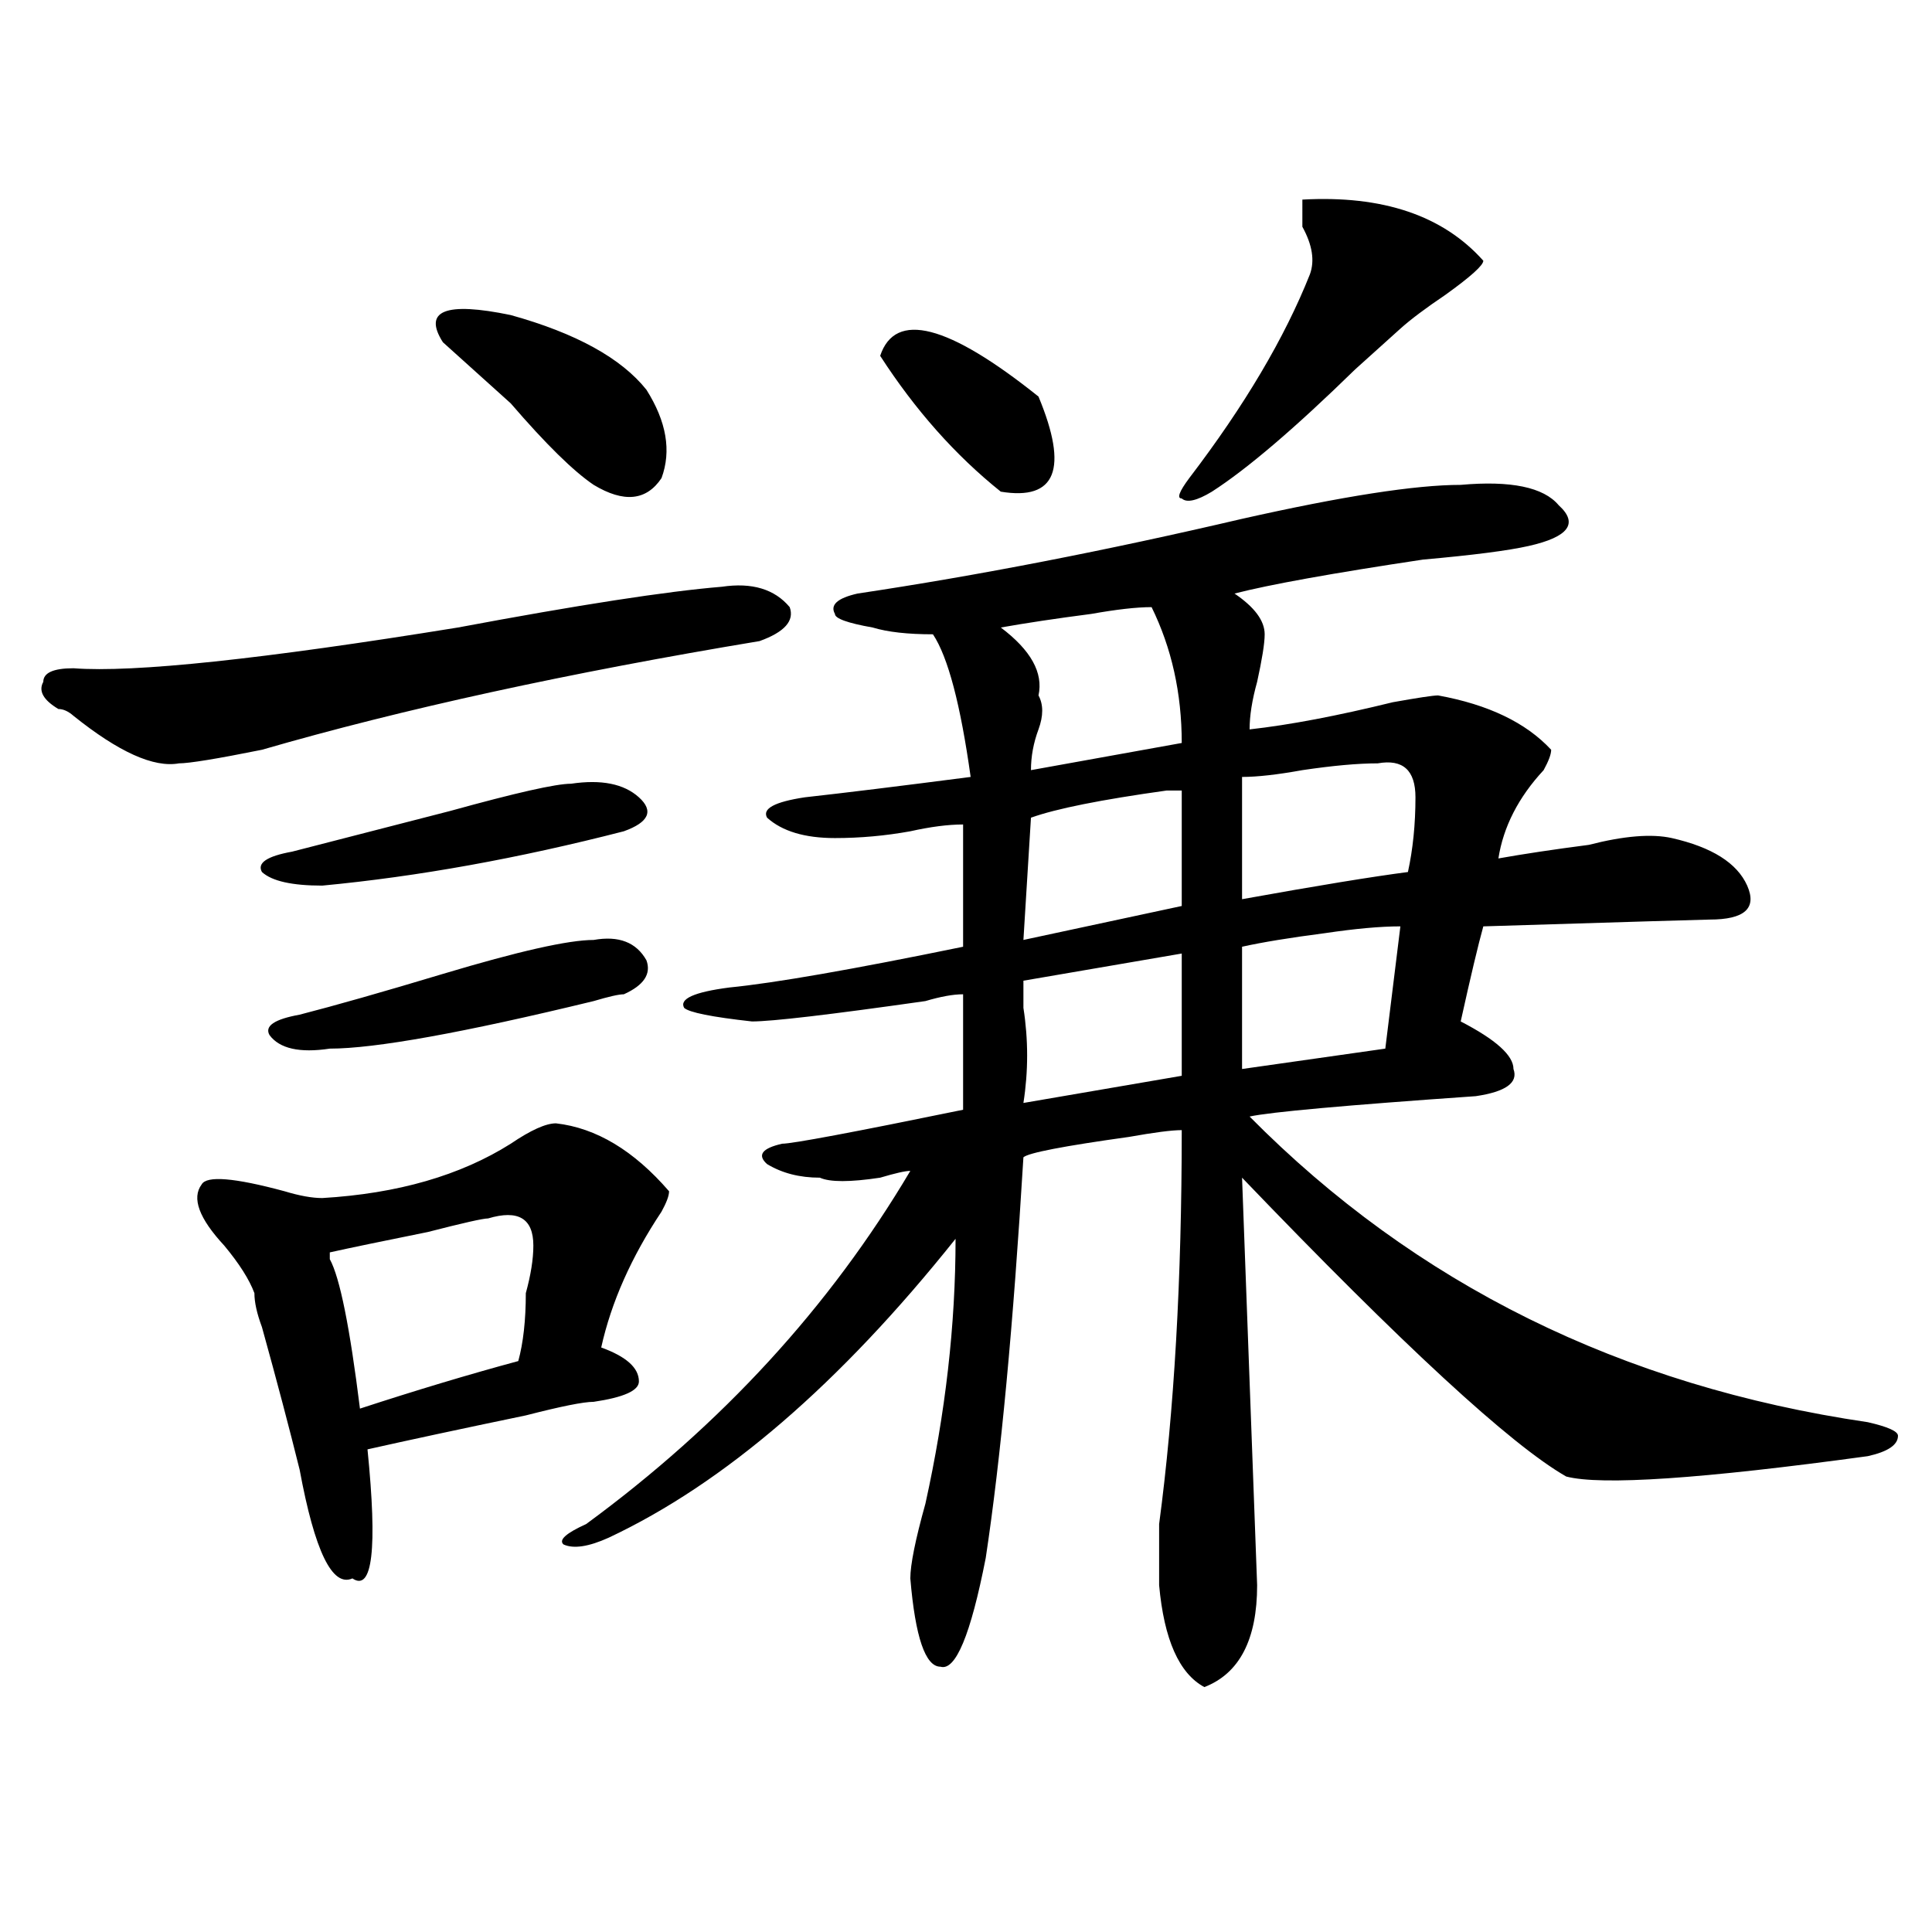<?xml version="1.0" encoding="utf-8"?>
<!-- Generator: Adobe Illustrator 16.0.0, SVG Export Plug-In . SVG Version: 6.00 Build 0)  -->
<!DOCTYPE svg PUBLIC "-//W3C//DTD SVG 1.1//EN" "http://www.w3.org/Graphics/SVG/1.1/DTD/svg11.dtd">
<svg version="1.1" id="图层_1" xmlns="http://www.w3.org/2000/svg" xmlns:xlink="http://www.w3.org/1999/xlink" x="0px" y="0px"
	 width="1000px" height="1000px" viewBox="0 0 1000 1000" enable-background="new 0 0 1000 1000" xml:space="preserve">
<path d="M373.625,303.703c15.609-2.308,27.316,1.208,35.121,10.547c2.562,7.031-2.621,12.909-15.609,17.578
	c-98.899,16.425-184.751,35.156-257.554,56.25c-23.414,4.724-37.743,7.031-42.926,7.031c-13.048,2.362-31.219-5.823-54.633-24.609
	c-2.622-2.308-5.244-3.516-7.805-3.516c-7.805-4.669-10.426-9.339-7.805-14.063c0-4.669,5.183-7.031,15.609-7.031
	c31.219,2.362,97.559-4.669,199.019-21.094C299.48,313.097,344.968,306.065,373.625,303.703z M287.773,581.438
	c20.793,2.362,40.305,14.063,58.535,35.156c0,2.362-1.341,5.878-3.902,10.547c-15.609,23.456-26.035,46.911-31.219,70.313
	c12.988,4.724,19.512,10.547,19.512,17.578c0,4.724-7.805,8.239-23.414,10.547c-5.243,0-16.95,2.362-35.121,7.031
	c-33.84,7.031-61.156,12.909-81.949,17.578c5.183,51.581,2.561,73.828-7.805,66.797c-10.426,4.669-19.512-14.063-27.316-56.25
	c-5.244-21.094-11.707-45.703-19.512-73.828c-2.622-7.031-3.902-12.854-3.902-17.578c-2.622-7.031-7.805-15.216-15.609-24.609
	c-13.048-14.063-16.951-24.609-11.707-31.641c2.561-4.669,16.89-3.516,42.926,3.516c7.805,2.362,14.268,3.516,19.512,3.516
	c39.023-2.308,71.523-11.7,97.558-28.125C274.726,584.953,282.53,581.438,287.773,581.438z M295.578,405.656
	c15.609-2.308,27.316,0,35.121,7.031s5.184,12.909-7.805,17.578c-54.633,14.063-106.704,23.456-156.093,28.125
	c-15.609,0-26.036-2.308-31.219-7.031c-2.622-4.669,2.561-8.185,15.609-10.547c18.17-4.669,45.487-11.7,81.949-21.094
	C266.921,410.38,287.773,405.656,295.578,405.656z M307.285,486.516c12.988-2.308,22.073,1.208,27.316,10.547
	c2.562,7.031-1.341,12.909-11.707,17.578c-2.621,0-7.805,1.208-15.609,3.516c-67.681,16.425-113.167,24.609-136.582,24.609
	c-15.609,2.362-26.036,0-31.219-7.031c-2.622-4.669,2.561-8.185,15.609-10.547c18.17-4.669,42.926-11.7,74.145-21.094
	C268.262,492.394,294.237,486.516,307.285,486.516z M252.652,630.656c-2.621,0-13.048,2.362-31.218,7.031
	c-23.414,4.724-40.365,8.239-50.73,10.547v3.516c5.183,9.394,10.366,35.156,15.609,77.344c28.597-9.339,55.914-17.578,81.949-24.609
	c2.562-9.339,3.902-21.094,3.902-35.156c2.562-9.339,3.902-17.578,3.902-24.609C276.066,630.656,268.262,625.987,252.652,630.656z
	 M229.239,177.141c-10.426-16.37,1.281-21.094,35.121-14.063c33.78,9.394,57.194,22.302,70.242,38.672
	c10.366,16.425,12.988,31.641,7.805,45.703c-7.805,11.755-19.512,12.909-35.121,3.516c-10.426-7.031-24.755-21.094-42.926-42.188
	C248.75,194.719,237.043,184.172,229.239,177.141z M756.055,250.969c25.976-2.308,42.926,1.208,50.73,10.547
	c10.366,9.394,5.184,16.425-15.609,21.094c-10.426,2.362-28.657,4.724-54.633,7.031c-46.828,7.031-79.388,12.909-97.559,17.578
	c10.366,7.031,15.609,14.063,15.609,21.094c0,4.724-1.341,12.909-3.902,24.609c-2.621,9.394-3.902,17.578-3.902,24.609
	c20.793-2.308,45.487-7.031,74.145-14.063c12.988-2.308,20.793-3.516,23.414-3.516c25.976,4.724,45.487,14.063,58.535,28.125
	c0,2.362-1.341,5.878-3.902,10.547c-13.048,14.063-20.853,29.333-23.414,45.703c12.988-2.308,28.598-4.669,46.828-7.031
	c18.171-4.669,32.5-5.823,42.926-3.516c20.793,4.724,33.78,12.909,39.023,24.609c5.184,11.755-1.341,17.578-19.512,17.578
	c-2.621,0-41.645,1.208-117.07,3.516c-2.621,9.394-6.523,25.817-11.707,49.219c18.171,9.394,27.316,17.578,27.316,24.609
	c2.562,7.031-3.902,11.755-19.512,14.063c-67.681,4.724-106.704,8.239-117.07,10.547c85.852,86.737,192.496,139.472,319.992,158.203
	c10.366,2.362,15.609,4.724,15.609,7.031c0,4.724-5.243,8.239-15.609,10.547c-85.852,11.755-137.923,15.271-156.094,10.547
	c-28.657-16.37-84.57-67.95-167.801-154.688c2.562,70.313,5.184,140.625,7.805,210.938c0,28.125-9.146,45.703-27.316,52.734
	c-13.048-7.031-20.853-24.609-23.414-52.734c0-4.725,0-15.216,0-31.641c7.805-58.558,11.707-126.563,11.707-203.906
	c-5.243,0-14.328,1.208-27.316,3.516c-33.84,4.724-52.071,8.239-54.633,10.547c-5.243,86.737-11.707,155.896-19.512,207.422
	c-7.805,39.825-15.609,58.557-23.414,56.25c-7.805,0-13.048-15.271-15.609-45.703c0-7.031,2.562-19.886,7.805-38.672
	c10.366-46.856,15.609-92.56,15.609-137.109c-59.876,75.036-119.691,126.563-179.508,154.688
	c-10.426,4.724-18.23,5.878-23.414,3.516c-2.621-2.308,1.281-5.823,11.707-10.547c70.242-51.526,126.156-112.5,167.801-182.813
	c-2.621,0-7.805,1.208-15.609,3.516c-15.609,2.362-26.035,2.362-31.219,0c-10.426,0-19.512-2.308-27.316-7.031
	c-5.243-4.669-2.621-8.185,7.805-10.547c5.184,0,36.402-5.823,93.656-17.578v-59.766c-5.243,0-11.707,1.208-19.512,3.516
	c-49.449,7.031-79.388,10.547-89.754,10.547c-20.853-2.308-32.56-4.669-35.121-7.031c-2.621-4.669,5.184-8.185,23.414-10.547
	c23.414-2.308,63.719-9.339,120.973-21.094c0-9.339,0-30.433,0-63.281c-7.805,0-16.95,1.208-27.316,3.516
	c-13.048,2.362-26.035,3.516-39.023,3.516c-15.609,0-27.316-3.516-35.121-10.547c-2.621-4.669,3.902-8.185,19.512-10.547
	c20.793-2.308,49.39-5.823,85.852-10.547c-5.243-37.464-11.707-62.073-19.512-73.828c-13.048,0-23.414-1.153-31.219-3.516
	c-13.048-2.308-19.512-4.669-19.512-7.031c-2.621-4.669,1.281-8.185,11.707-10.547c62.438-9.339,128.777-22.247,199.02-38.672
	C694.898,256.847,732.641,250.969,756.055,250.969z M455.574,184.172c7.805-23.401,35.121-16.37,81.949,21.094
	c15.609,37.519,9.086,53.942-19.512,49.219C494.598,235.753,473.745,212.297,455.574,184.172z M596.059,314.25
	c-7.805,0-18.23,1.208-31.219,3.516c-18.23,2.362-33.84,4.724-46.828,7.031c15.609,11.755,22.073,23.456,19.512,35.156
	c2.562,4.724,2.562,10.547,0,17.578c-2.621,7.031-3.902,14.063-3.902,21.094l78.047-14.063
	C611.668,358.8,606.425,335.344,596.059,314.25z M611.668,409.172c-2.621,0-5.243,0-7.805,0
	c-33.84,4.724-57.254,9.394-70.242,14.063l-3.902,63.281l81.949-17.578V409.172z M611.668,493.547l-81.949,14.063
	c0,4.724,0,9.394,0,14.063c2.562,16.425,2.562,32.849,0,49.219l81.949-14.063V493.547z M674.105,103.313
	c41.585-2.308,72.804,8.239,93.656,31.641c0,2.362-6.523,8.239-19.512,17.578c-10.426,7.031-18.23,12.909-23.414,17.578
	c-5.243,4.724-13.048,11.755-23.414,21.094c-31.219,30.487-55.974,51.581-74.145,63.281c-7.805,4.724-13.048,5.878-15.609,3.516
	c-2.621,0-1.341-3.516,3.902-10.547c28.598-37.464,49.39-72.62,62.438-105.469c2.562-7.031,1.281-15.216-3.902-24.609
	C674.105,110.344,674.105,105.675,674.105,103.313z M713.129,395.109c-10.426,0-23.414,1.208-39.023,3.516
	c-13.048,2.362-23.414,3.516-31.219,3.516v63.281c39.023-7.031,67.621-11.7,85.852-14.063c2.562-11.7,3.902-24.609,3.902-38.672
	S726.117,392.802,713.129,395.109z M724.836,479.484c-10.426,0-23.414,1.208-39.023,3.516c-18.23,2.362-32.56,4.724-42.926,7.031
	v63.281l74.145-10.547L724.836,479.484z"/>
</svg>
